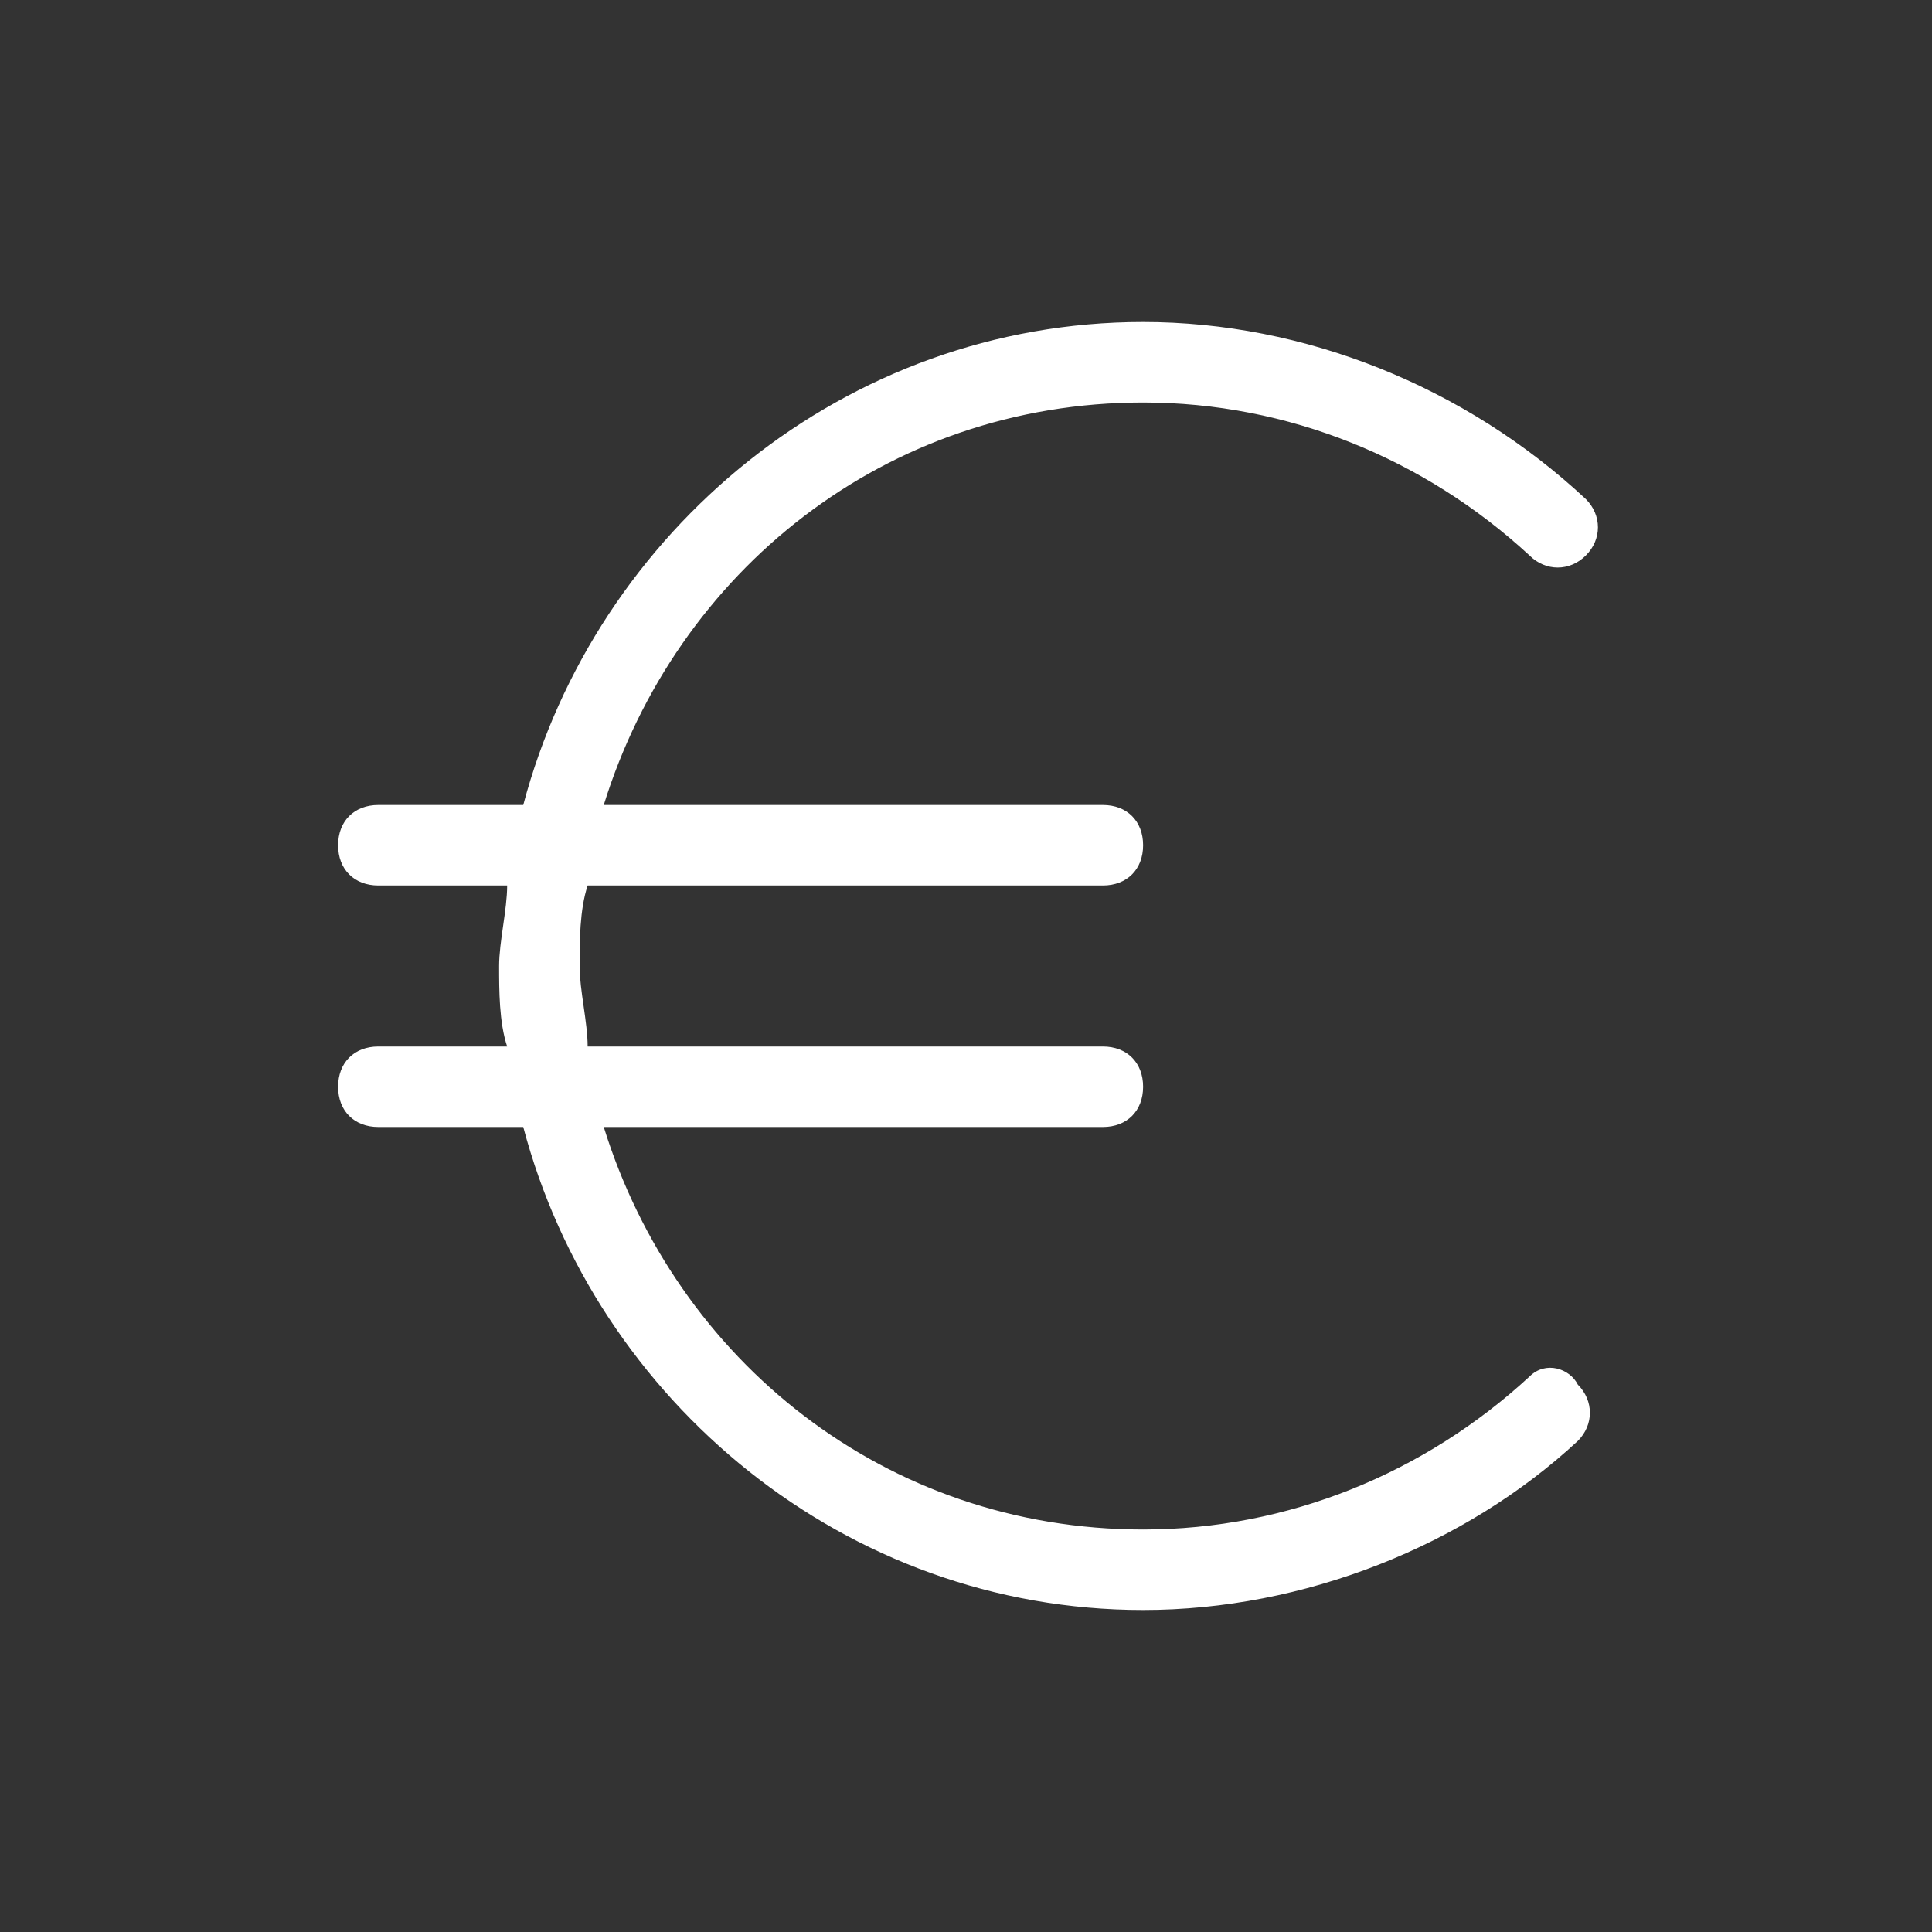 <svg xmlns="http://www.w3.org/2000/svg" version="1.1" xmlns:xlink="http://www.w3.org/1999/xlink" width="512" height="512" x="0" y="0" viewBox="0 0 24 24" style="enable-background:new 0 0 512 512" xml:space="preserve" class=""><rect x="0" y="0" width="24" height="24" fill="#333333" stroke="none"/><g><path d="M19 17.1c-1.3 1.2-3 1.9-4.8 1.9-3.2 0-5.8-2.1-6.7-5h6.2c.3 0 .5-.2.5-.5s-.2-.5-.5-.5H7.3c0-.3-.1-.7-.1-1s0-.7.1-1h6.4c.3 0 .5-.2.5-.5s-.2-.5-.5-.5H7.5c.9-2.9 3.5-5 6.7-5 1.8 0 3.5.7 4.8 1.9.2.2.5.2.7 0s.2-.5 0-.7C18.2 4.8 16.2 4 14.2 4c-3.7 0-6.8 2.6-7.7 6H4.7c-.3 0-.5.2-.5.5s.2.5.5.5h1.6c0 .3-.1.7-.1 1s0 .7.1 1H4.7c-.3 0-.5.2-.5.5s.2.5.5.5h1.8c.9 3.4 4 6 7.7 6 2 0 4-.8 5.4-2.1.2-.2.2-.5 0-.7-.1-.2-.4-.3-.6-.1z" fill="#ffffff" opacity="1" data-original="#000000" class=""></path></g></svg>